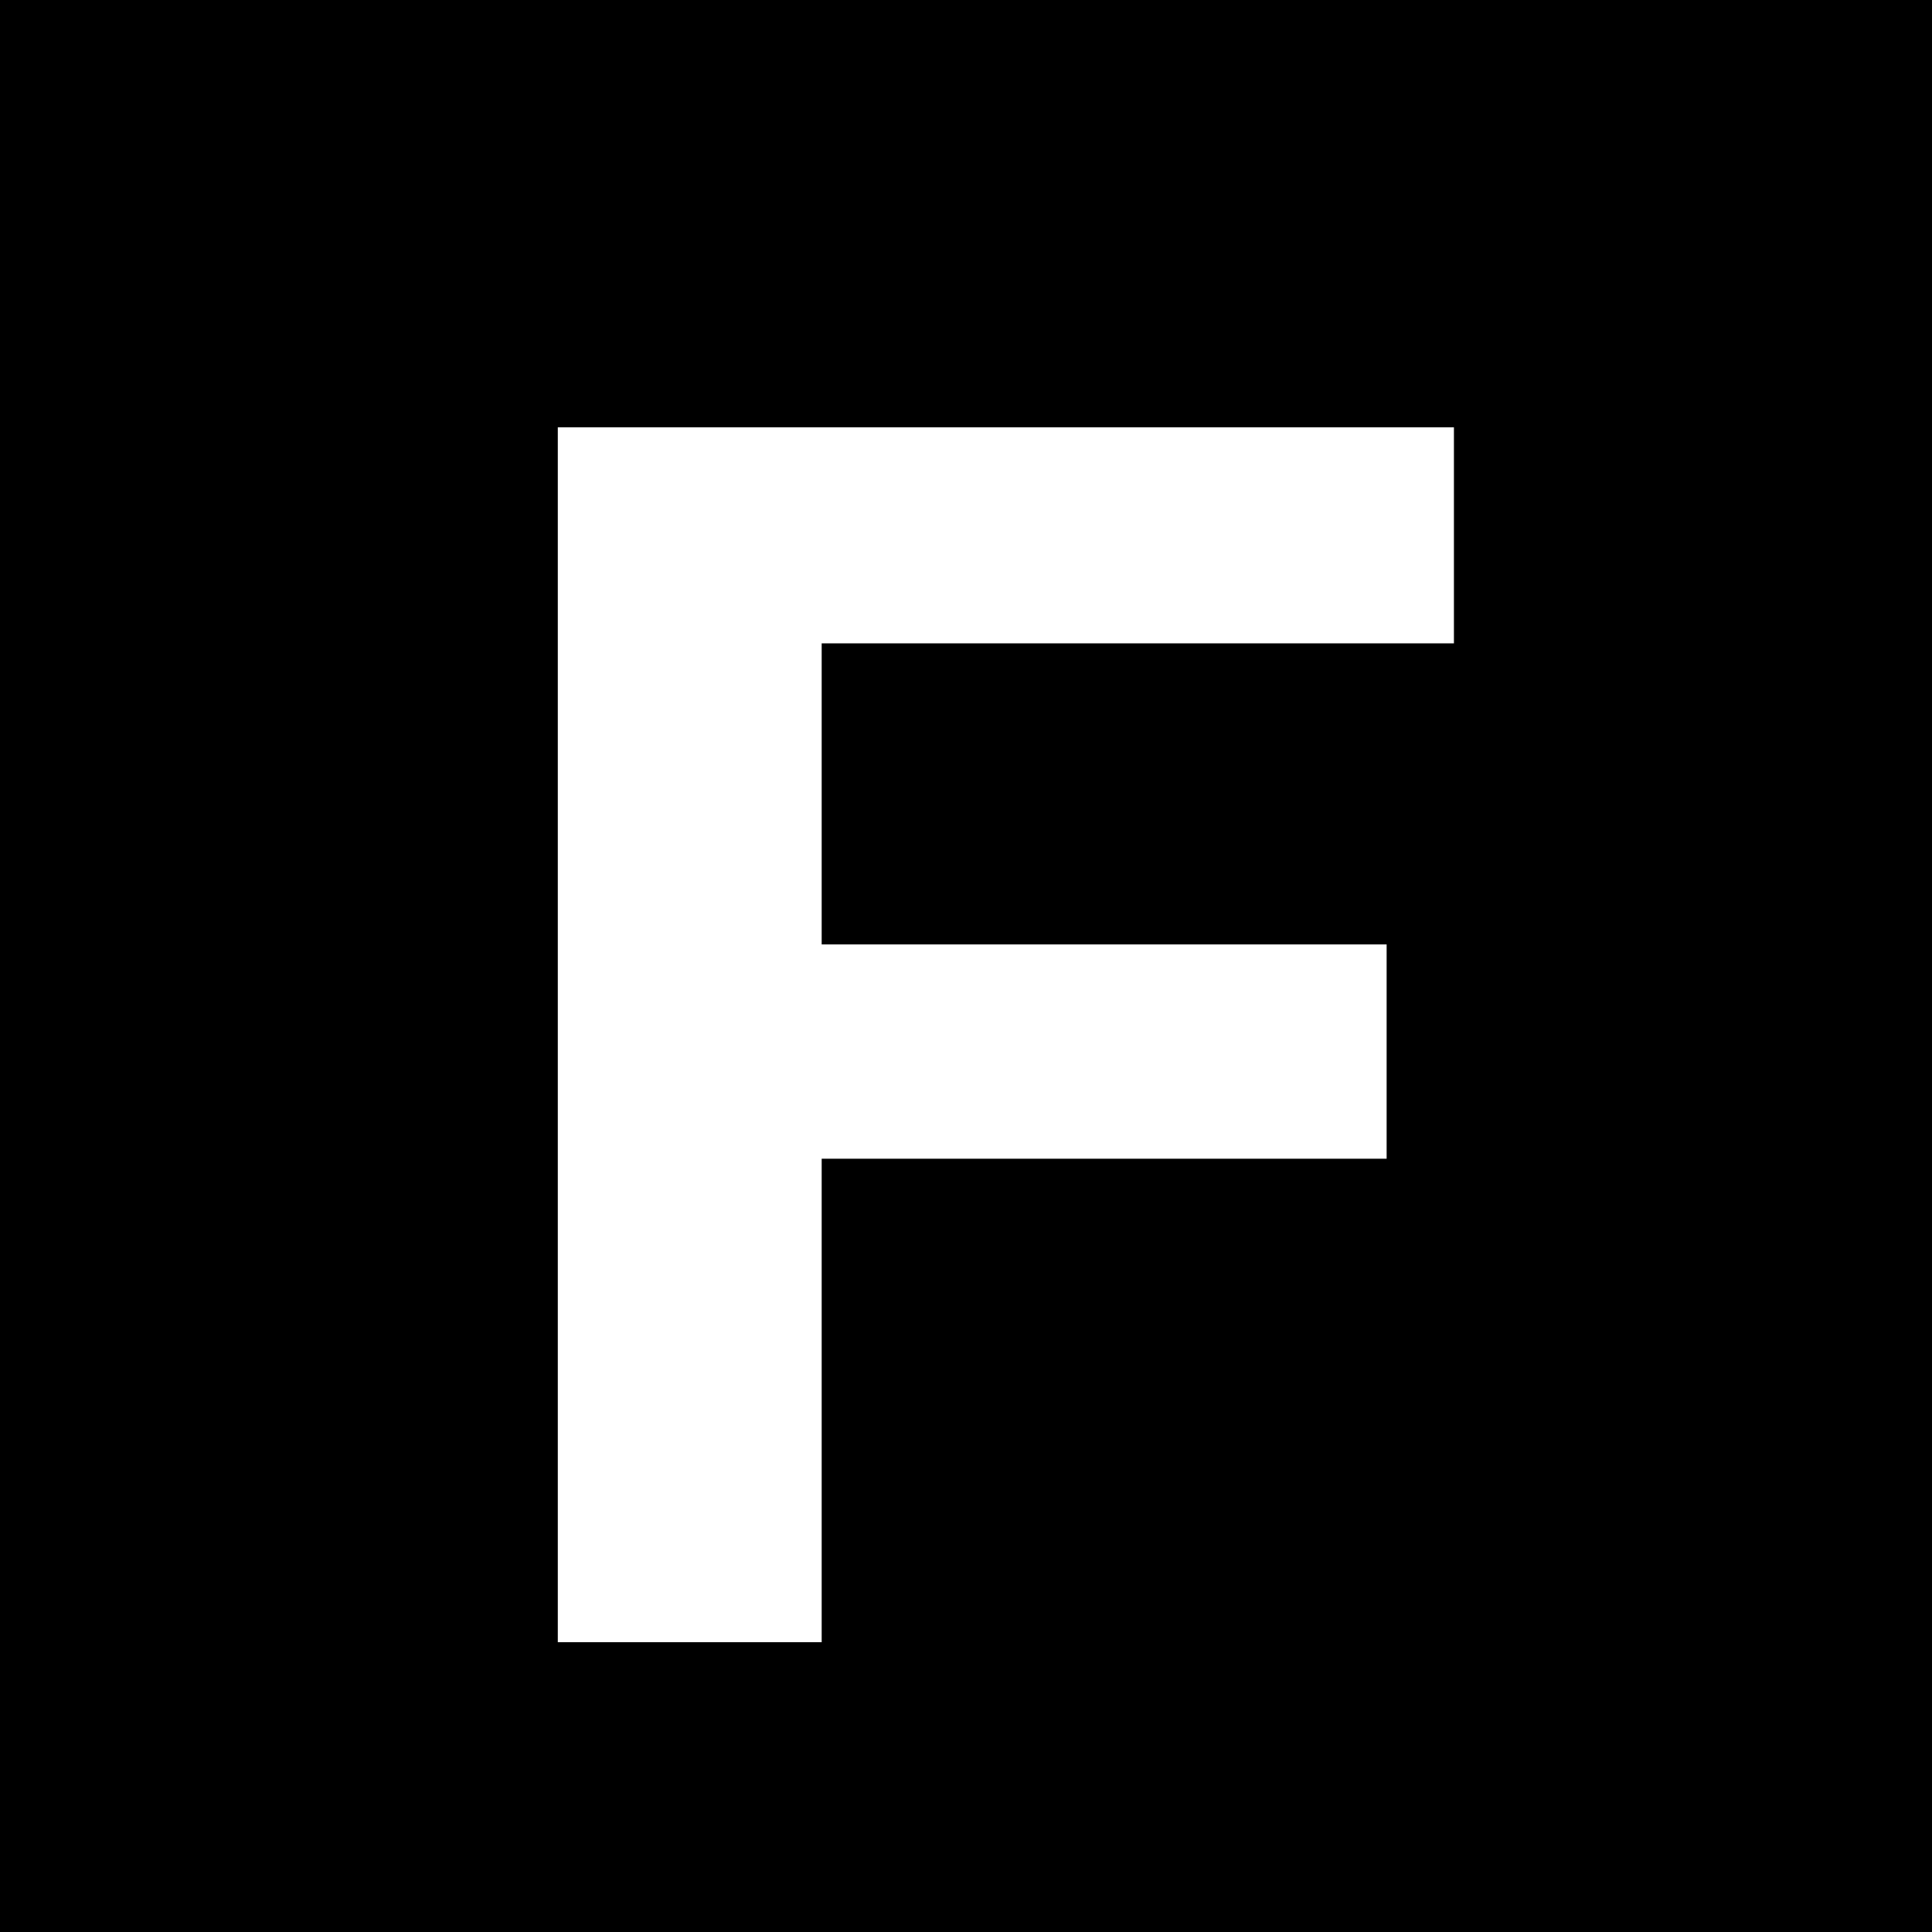 <?xml version="1.0" encoding="UTF-8"?>
<svg data-bbox="0 0 120 120" xmlns="http://www.w3.org/2000/svg" viewBox="0 0 120 120" height="120" width="120" data-type="color">
    <g>
        <path fill="#000000" d="M120 0v120H0V0h120z" data-color="1"/>
        <path fill="#ffffff" d="M34.646 102V26.54h55.66v13.42h-39.27v18.7h35.09v13.31h-35.09V102h-16.39Z" data-color="2"/>
    </g>
</svg>
